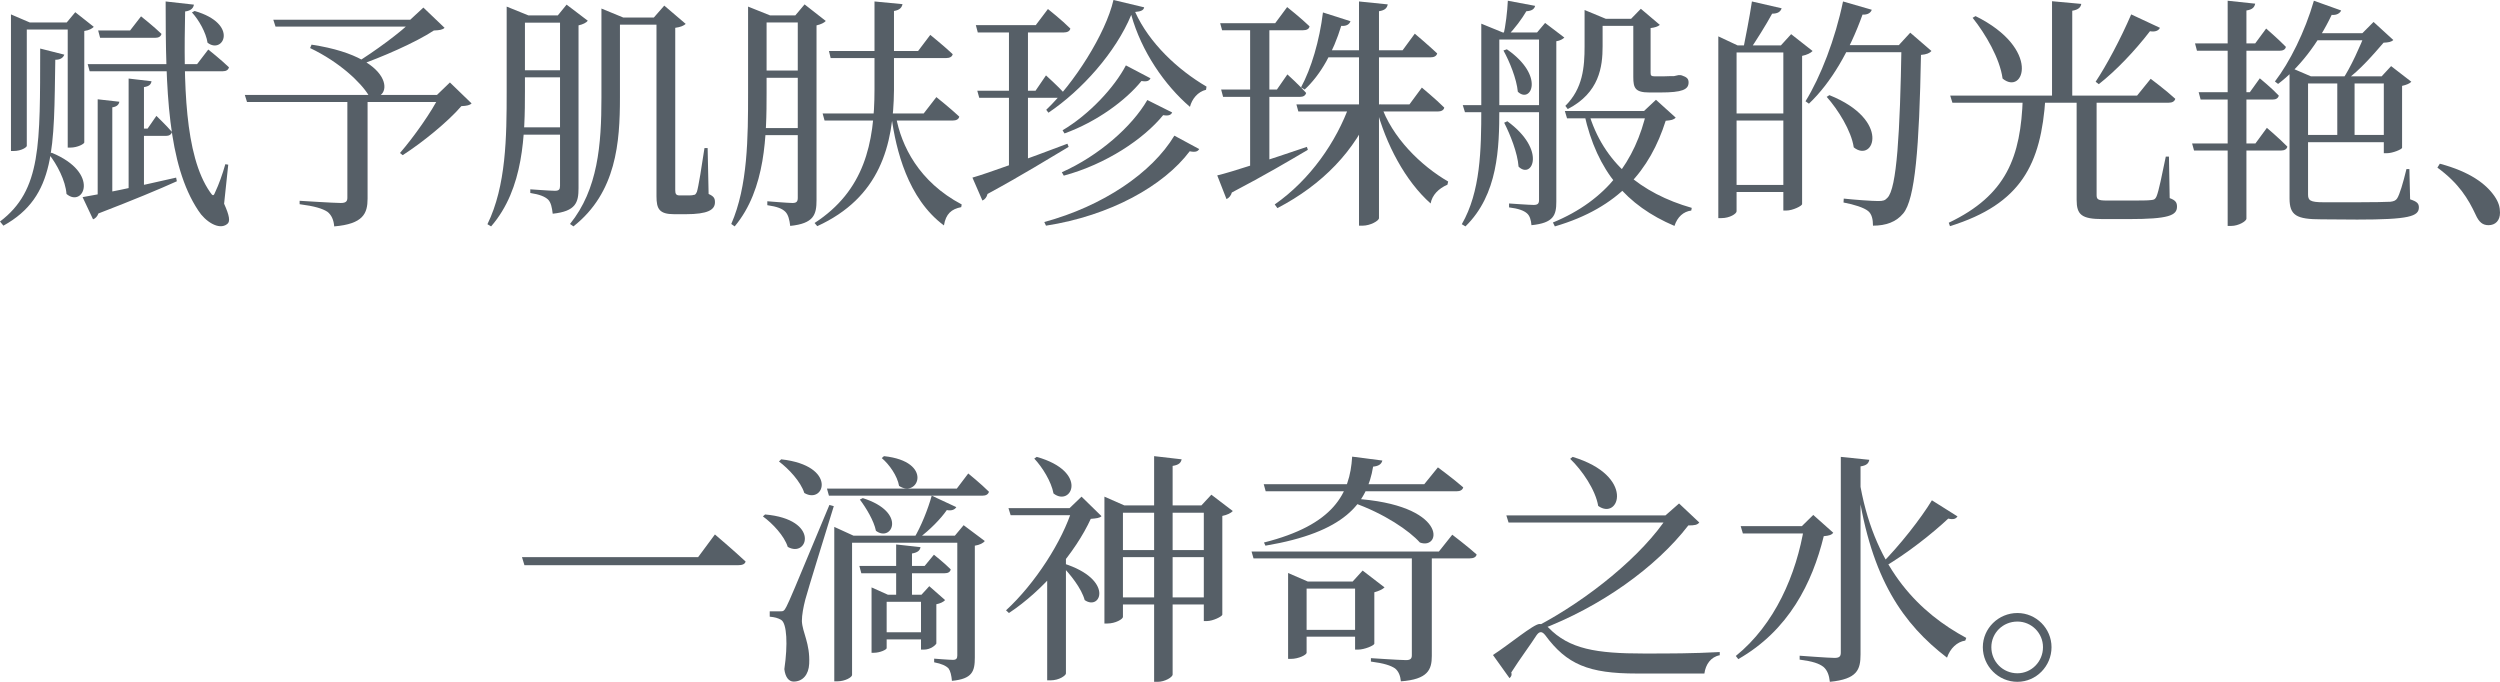 <svg width="308" height="84" viewBox="0 0 308 84" fill="none" xmlns="http://www.w3.org/2000/svg">
<path d="M7.923 6.733C7.803 7.063 7.503 7.364 6.812 7.364C6.632 18.155 6.932 24.196 0.42 27.803L0 27.292C5.132 23.415 4.922 17.764 4.952 5.981L7.923 6.733ZM6.362 18.816C12.424 21.311 10.264 25.669 8.193 23.895C8.073 22.242 7.023 20.259 6.032 18.996L6.362 18.816ZM1.35 1.773L3.661 2.765H8.223L9.273 1.503L11.554 3.306C11.344 3.517 11.014 3.727 10.384 3.817V17.553C10.384 17.704 9.603 18.185 8.643 18.185H8.343V3.637H3.301V17.974C3.301 18.125 2.671 18.605 1.651 18.605H1.35V1.773ZM23.979 1.353C29.5 2.946 27.49 6.763 25.569 5.26C25.389 4.028 24.489 2.435 23.648 1.533L23.979 1.353ZM10.174 24.286C12.184 23.956 16.896 22.994 21.698 21.882L21.788 22.332C19.597 23.324 16.416 24.647 12.124 26.3C12.004 26.661 11.734 26.931 11.464 27.021L10.174 24.286ZM19.267 14.277C19.267 14.277 20.467 15.419 21.188 16.261C21.098 16.592 20.827 16.742 20.437 16.742H16.746V15.84H18.186L19.267 14.277ZM14.705 12.534C14.645 12.864 14.435 13.135 13.835 13.225V24.647C13.835 24.737 13.115 24.857 12.485 24.857H12.034V12.233L14.705 12.534ZM18.667 10.009C18.607 10.4 18.367 10.64 17.736 10.73V23.625C17.736 23.715 16.986 23.895 16.296 23.895H15.846V9.678L18.667 10.009ZM23.889 0.571C23.828 0.962 23.558 1.323 22.808 1.413C22.628 10.189 22.718 19.116 25.869 23.655C26.229 24.196 26.319 24.196 26.559 23.565C26.92 22.814 27.43 21.431 27.76 20.229L28.12 20.289L27.61 25.098C28.27 26.571 28.39 27.292 28 27.593C26.98 28.434 25.239 27.232 24.429 25.939C20.647 20.259 20.407 11.031 20.407 0.18L23.889 0.571ZM17.376 2.014C17.376 2.014 18.937 3.246 19.897 4.178C19.807 4.509 19.537 4.659 19.117 4.659H12.334L12.094 3.757H16.026L17.376 2.014ZM25.659 6.102C25.659 6.102 27.25 7.364 28.21 8.296C28.12 8.626 27.85 8.777 27.46 8.777H11.044L10.804 7.905H24.279L25.659 6.102Z" fill="#565F67"/>
<path d="M42.795 11.692H45.286V24.467C45.286 26.3 44.746 27.593 41.175 27.893C41.115 27.112 40.845 26.48 40.334 26.09C39.734 25.699 38.774 25.398 36.913 25.158V24.737C36.913 24.737 41.175 25.008 41.985 25.008C42.615 25.008 42.795 24.797 42.795 24.376V11.692ZM38.384 5.5C49.698 7.214 48.107 13.105 45.406 11.722C44.476 10.189 41.865 7.665 38.204 5.921L38.384 5.5ZM50.898 2.435H50.538L52.159 0.932L54.77 3.427C54.529 3.667 54.169 3.727 53.449 3.757C51.228 5.23 46.937 7.094 44.056 8.085L43.756 7.815C46.006 6.432 49.428 3.968 50.898 2.435ZM54.199 11.692H53.839L55.43 10.159L58.101 12.744C57.891 12.955 57.531 13.045 56.84 13.075C55.19 14.999 52.009 17.584 49.608 19.116L49.278 18.846C50.928 16.952 53.239 13.706 54.199 11.692ZM33.672 2.435H51.919V3.276H33.942L33.672 2.435ZM30.161 11.692H55.61V12.564H30.431L30.161 11.692Z" fill="#565F67"/>
<path d="M68.725 1.894L69.805 0.571L72.416 2.555C72.236 2.795 71.816 3.006 71.275 3.126V23.174C71.275 24.948 70.945 26.03 68.094 26.33C68.004 25.579 67.884 24.948 67.524 24.587C67.134 24.226 66.504 23.956 65.333 23.775V23.324C65.333 23.324 67.824 23.505 68.364 23.505C68.875 23.505 68.995 23.324 68.995 22.904V1.894H68.725ZM69.865 15.69V16.592H63.623V15.69H69.865ZM69.865 8.656V9.528H63.623V8.656H69.865ZM69.865 1.894V2.795H63.623V1.894H69.865ZM62.422 1.593V0.812L65.093 1.894H64.673V11.241C64.673 16.532 64.553 23.234 60.502 27.893L60.051 27.623C62.362 22.904 62.422 16.892 62.422 11.271V1.593ZM80.549 2.164L81.839 0.691L84.48 2.946C84.24 3.156 83.88 3.336 83.19 3.427V23.415C83.19 23.866 83.28 24.076 83.73 24.076H84.57C84.99 24.076 85.29 24.076 85.441 24.016C85.621 24.016 85.711 23.956 85.861 23.625C86.041 23.084 86.491 20.289 86.791 18.245H87.181L87.301 23.895C87.961 24.196 88.082 24.436 88.082 24.918C88.082 25.849 87.211 26.39 84.48 26.39H83.07C81.209 26.39 80.879 25.729 80.879 24.166V2.164H80.549ZM74.097 1.864V1.052L76.797 2.164H76.377V12.023C76.377 17.493 75.957 23.715 70.645 27.893L70.225 27.593C73.676 23.324 74.097 17.794 74.097 12.053V1.864ZM81.899 2.164V3.036H75.357V2.164H81.899Z" fill="#565F67"/>
<path d="M92.163 1.894V1.593V0.812L94.864 1.894H94.444V11.422C94.444 16.592 94.354 23.294 90.512 27.893L90.092 27.593C92.133 22.934 92.163 16.922 92.163 11.452V1.894ZM93.393 1.894H99.576V2.765H93.393V1.894ZM93.393 8.687H99.576V9.588H93.393V8.687ZM93.393 15.78H99.576V16.652H93.393V15.78ZM98.285 1.894H97.985L99.125 0.541L101.736 2.585C101.556 2.795 101.136 3.006 100.596 3.126V24.647C100.596 26.45 100.266 27.532 97.355 27.833C97.265 27.082 97.115 26.45 96.755 26.09C96.364 25.699 95.764 25.459 94.534 25.278V24.797C94.534 24.797 97.115 25.008 97.625 25.008C98.135 25.008 98.285 24.827 98.285 24.376V1.894ZM102.126 6.282H113.11L114.611 4.298C114.611 4.298 116.322 5.681 117.372 6.673C117.312 7.003 116.982 7.154 116.562 7.154H102.337L102.126 6.282ZM101.346 13.977H113.801L115.361 11.963C115.361 11.963 117.132 13.376 118.182 14.367C118.122 14.698 117.792 14.848 117.402 14.848H101.586L101.346 13.977ZM107.738 0.18L111.19 0.511C111.1 0.902 110.89 1.232 110.139 1.353V11.091C110.079 17.974 108.369 24.346 100.686 27.863L100.356 27.472C106.478 23.505 107.738 17.644 107.738 11.061V0.18ZM110.379 14.337C111.04 17.974 113.2 22.393 118.482 25.188L118.422 25.519C117.222 25.759 116.532 26.33 116.292 27.773C111.82 24.467 110.379 18.395 109.839 14.457L110.379 14.337Z" fill="#565F67"/>
<path d="M138.71 8.055L141.741 9.648C141.591 9.949 141.32 10.099 140.63 9.979C138.71 12.354 135.138 14.999 131.147 16.441L130.907 16.051C134.208 14.097 137.299 10.761 138.71 8.055ZM141.351 12.323L144.412 13.856C144.262 14.157 143.991 14.307 143.301 14.187C140.9 17.133 136.279 20.229 131.057 21.641L130.817 21.22C135.348 19.207 139.46 15.6 141.351 12.323ZM139.37 1.833C137.449 6.462 133.278 11.121 129.166 13.886L128.896 13.526C132.287 10.31 136.219 4.178 137.179 0L140.96 0.902C140.9 1.262 140.57 1.413 139.85 1.473C141.591 5.32 145.102 8.596 148.643 10.67L148.583 11.061C147.563 11.302 146.842 12.203 146.602 13.165C143.481 10.49 140.63 6.342 139.37 1.833ZM120.223 3.096H127.606L129.106 1.112C129.106 1.112 130.847 2.495 131.867 3.517C131.807 3.847 131.477 3.998 131.057 3.998H120.463L120.223 3.096ZM120.403 11.181H127.576L128.866 9.288C128.866 9.288 130.367 10.64 131.207 11.572C131.147 11.903 130.847 12.053 130.457 12.053H120.643L120.403 11.181ZM119.803 21.882C121.693 21.341 126.585 19.567 131.507 17.704L131.657 18.095C129.316 19.477 126.045 21.521 121.663 23.895C121.573 24.286 121.333 24.587 121.033 24.707L119.803 21.882ZM124.304 3.096H126.645V20.409L124.304 21.22V3.096ZM144.682 16.712L147.743 18.365C147.563 18.666 147.263 18.786 146.572 18.636C143.361 22.904 136.789 26.571 128.866 27.803L128.656 27.352C135.859 25.398 141.921 21.311 144.682 16.712Z" fill="#565F67"/>
<path d="M159.717 12.864H173.642L175.173 10.791C175.173 10.791 176.913 12.233 177.934 13.255C177.874 13.586 177.543 13.736 177.123 13.736H159.957L159.717 12.864ZM167.43 0.18L170.971 0.541C170.881 0.962 170.671 1.262 169.891 1.383V26.871C169.891 27.202 168.81 27.803 167.88 27.803H167.43V0.18ZM166.289 12.864H169.08V13.345C166.98 18.545 162.928 22.753 157.376 25.639L157.046 25.188C161.398 22.152 164.639 17.493 166.289 12.864ZM150.324 2.855H157.106L158.577 0.872C158.577 0.872 160.317 2.254 161.338 3.246C161.278 3.577 160.977 3.727 160.527 3.727H150.564L150.324 2.855ZM150.444 11.031H157.316L158.607 9.167C158.607 9.167 160.077 10.49 160.917 11.452C160.827 11.782 160.557 11.933 160.167 11.933H150.684L150.444 11.031ZM149.964 21.611C151.764 21.19 156.386 19.657 161.008 18.095L161.128 18.455C158.937 19.748 155.846 21.581 151.764 23.715C151.674 24.076 151.404 24.407 151.104 24.527L149.964 21.611ZM154.015 2.855H156.386V20.499L154.015 21.311V2.855ZM162.658 6.192H172.802L174.302 4.148C174.302 4.148 176.013 5.591 177.063 6.583C176.973 6.913 176.673 7.063 176.253 7.063H162.658V6.192ZM162.988 1.533L166.379 2.615C166.259 2.976 165.899 3.246 165.239 3.186C164.279 6.342 162.748 9.167 160.737 11.031L160.287 10.761C161.548 8.446 162.568 4.989 162.988 1.533ZM170.101 12.834C171.451 16.922 175.083 20.439 178.414 22.363L178.324 22.753C177.213 23.234 176.433 24.046 176.253 25.068C173.162 22.332 170.731 17.794 169.531 13.165L170.101 12.834Z" fill="#565F67"/>
<path d="M185.706 14.938C190.598 18.515 188.737 22.152 187.087 20.529C186.967 18.846 186.066 16.592 185.316 15.119L185.706 14.938ZM191.048 12.955V13.826H180.484L180.214 12.955H191.048ZM195.7 13.796C197.501 20.078 202.212 23.835 208.424 25.609L208.364 25.939C207.404 26.06 206.654 26.721 206.294 27.833C200.412 25.338 196.75 21.13 195.19 14.067L195.7 13.796ZM202.542 13.676L204.013 12.293L206.444 14.488C206.204 14.758 205.904 14.818 205.213 14.878C203.293 20.92 199.481 25.579 191.558 27.893L191.318 27.412C197.981 24.677 201.492 19.808 202.872 13.676H202.542ZM203.563 13.676V14.578H193.059L192.789 13.676H203.563ZM200.952 2.314L202.152 1.082L204.493 3.066C204.253 3.276 203.863 3.396 203.353 3.457V8.957C203.353 9.288 203.413 9.408 203.893 9.408H204.853C205.213 9.408 205.633 9.378 205.814 9.378C205.934 9.378 206.144 9.378 206.234 9.378C206.414 9.348 206.624 9.288 206.774 9.258H207.044L207.194 9.288C207.794 9.498 208.034 9.678 208.034 10.159C208.034 11.031 207.254 11.392 204.583 11.392H203.203C201.462 11.392 201.222 10.851 201.222 9.498V2.314H200.952ZM195.22 2.014V1.232L197.831 2.314H197.441V5.711C197.441 8.206 197.05 11.422 193.149 13.436L192.849 13.045C195.01 10.911 195.22 8.266 195.22 5.711V2.014ZM189.128 0.721C189.038 1.112 188.707 1.353 188.047 1.383C187.507 2.314 186.637 3.487 185.706 4.448H185.196C185.496 3.216 185.706 1.383 185.766 0.09L189.128 0.721ZM185.646 6.072C190.418 9.378 188.587 12.834 186.997 11.302C186.847 9.708 185.976 7.574 185.226 6.222L185.646 6.072ZM189.368 3.998L190.358 2.825L192.729 4.629C192.549 4.809 192.189 5.02 191.738 5.08V24.857C191.738 26.511 191.408 27.472 188.677 27.743C188.617 27.082 188.467 26.571 188.107 26.27C187.717 25.939 187.087 25.699 185.916 25.549V25.068C185.916 25.068 188.437 25.248 188.947 25.248C189.458 25.248 189.608 25.068 189.608 24.647V3.998H189.368ZM202.182 2.314V3.186H196.51V2.314H202.182ZM190.898 3.998V4.869H183.366V3.998H190.898ZM182.495 3.697V2.916L185.136 3.998H184.716V13.405C184.716 18.245 184.566 23.956 180.544 27.893L180.094 27.623C182.405 23.625 182.495 18.455 182.495 13.405V3.697Z" fill="#565F67"/>
<path d="M213.946 26.03C213.946 26.33 213.106 26.871 212.086 26.871H211.696V4.479L214.066 5.591H220.699V6.462H213.946V26.03ZM219.498 1.022C219.348 1.473 218.988 1.683 218.328 1.683C217.578 3.066 216.347 5.02 215.507 6.252H214.727C215.027 4.719 215.567 2.044 215.837 0.18L219.498 1.022ZM233.934 5.561L235.344 4.028L237.955 6.282C237.715 6.552 237.355 6.703 236.665 6.763C236.454 18.185 235.944 24.557 234.474 26.3C233.603 27.352 232.343 27.803 230.752 27.803C230.752 27.021 230.602 26.36 230.152 26C229.642 25.579 228.412 25.188 227.121 24.948L227.151 24.467C228.532 24.617 230.662 24.767 231.383 24.767C231.983 24.767 232.223 24.707 232.523 24.376C233.693 23.264 234.084 16.321 234.264 5.561H233.934ZM219.408 5.591L220.669 4.208L223.31 6.282C223.1 6.522 222.62 6.763 222.019 6.883V25.158C221.989 25.368 220.879 25.939 220.069 25.939H219.708V5.591H219.408ZM225.381 11.722C233.033 14.788 230.842 20.138 228.382 18.155C228.081 16.111 226.461 13.526 225.05 11.933L225.381 11.722ZM235.764 5.561V6.432H226.281L226.671 5.561H235.764ZM230.602 1.202C230.482 1.563 230.122 1.833 229.462 1.803C227.871 6.252 225.591 10.189 222.86 12.774L222.439 12.474C224.3 9.468 226.101 4.809 227.061 0.18L230.602 1.202ZM221.059 13.977V14.848H212.896V13.977H221.059ZM221.059 22.783V23.655H212.896V22.783H221.059Z" fill="#565F67"/>
<path d="M243.387 1.984C251.52 6.011 249.329 11.843 246.718 9.678C246.388 7.214 244.617 4.178 243.027 2.194L243.387 1.984ZM240.266 11.782H263.284L264.965 9.708C264.965 9.708 266.855 11.121 267.996 12.173C267.906 12.504 267.606 12.654 267.185 12.654H240.536L240.266 11.782ZM252.81 0.15L256.412 0.481C256.352 0.902 256.051 1.202 255.301 1.323V12.083H252.81V0.15ZM262.564 1.773L266.105 3.427C265.955 3.757 265.535 3.968 264.875 3.847C262.984 6.312 260.643 8.747 258.572 10.37L258.182 10.069C259.503 8.085 261.273 4.779 262.564 1.773ZM255.841 12.083H258.302C258.302 12.444 258.302 12.834 258.302 13.075V24.016C258.302 24.557 258.452 24.707 259.563 24.707H262.384C263.644 24.707 264.605 24.707 265.025 24.647C265.415 24.617 265.535 24.527 265.685 24.196C265.955 23.565 266.375 21.491 266.825 19.297H267.215L267.305 24.407C268.056 24.677 268.206 24.978 268.206 25.459C268.206 26.541 267.185 26.991 262.264 26.991H259.053C256.442 26.991 255.841 26.45 255.841 24.617V12.083ZM249.209 12.053H252C251.46 20.229 249.029 25.128 240.236 27.863L240.086 27.442C247.198 24.046 248.969 19.357 249.209 12.053Z" fill="#565F67"/>
<path d="M293.415 9.408L294.585 8.146L297.076 10.069C296.896 10.28 296.476 10.46 295.936 10.58V18.215C295.906 18.395 294.795 18.876 294.045 18.876H293.685V9.408H293.415ZM295.125 9.408V10.28H283.631V9.408H295.125ZM290.084 9.408V16.952H287.953V9.408H290.084ZM295.125 16.622V17.523H283.631V16.622H295.125ZM282.071 8.747L282.401 8.416L284.712 9.408H284.352V23.956C284.352 24.677 284.592 24.918 286.242 24.918H290.534C292.424 24.918 293.895 24.887 294.495 24.857C294.945 24.797 295.155 24.707 295.335 24.436C295.636 23.956 296.056 22.573 296.476 20.83H296.836L296.926 24.557C297.766 24.827 298.006 25.068 298.006 25.549C298.006 26.661 296.776 27.052 290.414 27.052L286.002 27.021C282.911 27.021 282.071 26.541 282.071 24.436V8.747ZM291.044 4.088L292.424 2.705L294.855 4.929C294.615 5.17 294.255 5.23 293.655 5.26C292.514 6.583 290.684 8.717 289.033 9.859H288.553C289.603 8.356 290.834 5.531 291.404 4.088H291.044ZM292.695 4.088V4.959H284.802L285.192 4.088H292.695ZM288.433 1.292C288.283 1.623 287.893 1.894 287.263 1.833C285.582 5.38 283.211 8.416 280.66 10.34L280.27 10.039C282.071 7.695 283.961 3.938 285.072 0.09L288.433 1.292ZM277.839 0.451C277.749 0.872 277.539 1.172 276.759 1.292V26.931C276.759 27.262 275.769 27.833 274.898 27.833H274.448V0.09L277.839 0.451ZM278.409 9.648C278.409 9.648 279.91 10.881 280.75 11.782C280.66 12.113 280.39 12.263 280 12.263H271.117L270.877 11.362H277.179L278.409 9.648ZM279.28 15.75C279.28 15.75 280.87 17.103 281.801 18.064C281.741 18.395 281.411 18.545 281.02 18.545H270.307L270.066 17.674H277.869L279.28 15.75ZM279.19 3.517C279.19 3.517 280.72 4.839 281.621 5.771C281.561 6.102 281.26 6.252 280.84 6.252H270.667L270.427 5.35H277.839L279.19 3.517Z" fill="#565F67"/>
<path d="M300.587 20.168C304.309 21.16 306.289 22.663 307.34 24.196C307.85 24.948 308 25.549 308 26.21C308 27.172 307.43 27.743 306.59 27.743C305.869 27.743 305.419 27.382 304.999 26.45C304.099 24.527 302.958 22.603 300.287 20.649L300.587 20.168Z" fill="#565F67"/>
<path d="M88.078 65.845C88.078 65.845 90.419 67.829 91.859 69.182C91.769 69.512 91.439 69.633 90.929 69.633H64.61L64.309 68.641H86.007L88.078 65.845Z" fill="#565F67"/>
<path d="M108.905 56.197C115.088 56.858 113.107 61.427 110.766 59.864C110.556 58.632 109.566 57.219 108.635 56.438L108.905 56.197ZM117.819 62.479C117.639 62.78 117.248 62.96 116.648 62.84C115.898 63.922 114.577 65.274 113.167 66.326H112.597C113.467 64.884 114.337 62.719 114.787 61.066L117.819 62.479ZM106.294 61.367C111.816 63.11 109.866 66.867 107.915 65.395C107.675 64.162 106.685 62.539 105.934 61.547L106.294 61.367ZM119.289 58.331C119.289 58.331 120.88 59.624 121.84 60.585C121.75 60.916 121.45 61.066 121.06 61.066H102.123L101.883 60.195H117.879L119.289 58.331ZM113.527 73.27L114.487 72.218L116.438 73.931C116.228 74.171 115.808 74.352 115.358 74.442V79.281C115.298 79.431 114.697 80.032 113.827 80.032H113.467V73.27H113.527ZM113.407 67.408C113.347 67.799 113.077 68.07 112.357 68.19V73.63H110.406V67.078L113.407 67.408ZM115.058 68.34C115.058 68.34 116.318 69.332 117.128 70.144C117.068 70.474 116.798 70.624 116.378 70.624H106.114L105.874 69.723H113.917L115.058 68.34ZM114.127 77.898V78.77H108.575V77.898H114.127ZM109.236 79.852C109.236 80.032 108.425 80.423 107.645 80.423H107.375V72.368L109.386 73.27H114.187V74.141H109.236V79.852ZM104.974 83.158C104.974 83.429 104.134 83.94 103.143 83.94H102.783V64.914L105.154 65.996H118.479V66.867H104.974V83.158ZM117.639 65.996L118.719 64.703L121.33 66.657C121.15 66.897 120.7 67.138 120.099 67.228V80.994C120.099 82.707 119.799 83.639 117.278 83.88C117.218 83.219 117.098 82.677 116.858 82.347C116.528 82.016 116.018 81.776 115.088 81.595V81.145C115.088 81.145 116.948 81.295 117.398 81.295C117.819 81.295 117.939 81.115 117.939 80.754V65.996H117.639ZM96.121 75.314C96.481 75.314 96.601 75.314 96.901 74.712C97.411 73.66 97.411 73.66 102.183 62.209L102.723 62.359C101.643 65.876 99.602 72.428 99.212 73.871C98.972 74.802 98.792 75.764 98.792 76.516C98.852 77.928 99.812 79.251 99.692 81.776C99.632 83.098 98.912 83.97 97.771 83.97C97.201 83.97 96.751 83.459 96.631 82.437C97.081 79.371 96.931 76.846 96.271 76.395C95.851 76.125 95.431 76.035 94.83 75.975V75.314C94.83 75.314 95.791 75.314 96.121 75.314ZM94.26 63.381C101.073 63.982 99.542 68.791 97.051 67.378C96.631 66.026 95.191 64.493 93.99 63.621L94.26 63.381ZM96.241 56.588C103.233 57.369 101.583 62.209 99.092 60.736C98.642 59.323 97.171 57.76 95.971 56.858L96.241 56.588Z" fill="#565F67"/>
<path d="M148.009 62.269L149.24 60.946L151.881 62.96C151.671 63.2 151.19 63.441 150.59 63.561V75.734C150.56 75.945 149.45 76.516 148.67 76.516H148.309V62.269H148.009ZM138.346 76.005C138.346 76.275 137.416 76.816 136.425 76.816H136.065V61.187L138.526 62.269H149.81V63.17H138.346V76.005ZM145.578 56.588C145.488 57.009 145.248 57.279 144.468 57.399V83.098C144.468 83.429 143.508 84 142.637 84H142.187V56.197L145.578 56.588ZM149.57 73.6V74.472H137.506V73.6H149.57ZM149.48 67.769V68.641H137.386V67.769H149.48ZM127.722 56.287C134.204 58.121 131.984 62.509 129.793 60.796C129.523 59.323 128.412 57.55 127.422 56.498L127.722 56.287ZM131.323 82.978C131.323 83.189 130.543 83.82 129.403 83.82H129.013V70.294L131.323 68.28V82.978ZM131.053 69.422C137.296 71.406 135.615 75.314 133.634 73.931C133.244 72.488 131.834 70.715 130.753 69.633L131.053 69.422ZM131.774 62.599L133.244 61.187L135.705 63.591C135.465 63.832 135.075 63.862 134.384 63.922C132.494 68.04 128.532 72.728 124.301 75.524L123.941 75.193C127.512 71.917 130.903 66.657 132.134 62.599H131.774ZM133.424 62.599V63.471H124.511L124.241 62.599H133.424Z" fill="#565F67"/>
<path d="M154.192 67.949H177.27L178.92 65.876C178.92 65.876 180.781 67.288 181.921 68.31C181.861 68.641 181.531 68.791 181.081 68.791H154.432L154.192 67.949ZM155.692 59.654H175.469L177.15 57.58C177.15 57.58 179.07 58.992 180.271 60.044C180.181 60.375 179.881 60.525 179.461 60.525H155.932L155.692 59.654ZM173.939 67.949H176.399V80.814C176.399 82.497 175.919 83.699 172.588 83.94C172.528 83.279 172.318 82.707 171.868 82.347C171.328 81.986 170.517 81.716 168.897 81.505V81.084C168.897 81.084 172.498 81.325 173.218 81.325C173.759 81.325 173.939 81.145 173.939 80.724V67.949ZM166.706 61.427C178.47 62.148 177.6 67.829 174.929 66.837C173.669 65.425 170.577 63.261 166.586 61.878L166.706 61.427ZM166.586 56.257L170.307 56.738C170.187 57.219 169.797 57.429 169.167 57.489C168.417 62.028 165.686 65.575 155.902 67.228L155.722 66.837C164.305 64.673 166.316 60.826 166.586 56.257ZM158.693 71.647V70.594L161.124 71.647H168.027V72.518H160.974V80.423C160.974 80.664 160.014 81.175 159.023 81.175H158.693V71.647ZM166.946 71.647H166.646L167.876 70.294L170.577 72.368C170.367 72.578 169.887 72.819 169.317 72.969V79.311C169.287 79.522 168.117 80.032 167.306 80.032H166.946V71.647ZM159.924 77.598H168.057V78.439H159.924V77.598Z" fill="#565F67"/>
<path d="M189.664 76.876C190.204 76.876 190.414 76.967 190.775 77.327C193.326 79.972 196.687 80.513 202.509 80.513C205.81 80.513 208.481 80.513 211.872 80.333V80.724C210.762 80.934 210.132 81.866 209.981 82.978C207.521 82.978 204.64 82.978 201.639 82.978C195.726 82.978 193.025 81.866 190.354 78.229C189.934 77.718 189.634 77.808 189.304 78.259C188.704 79.221 187.143 81.325 186.183 82.858C186.303 83.128 186.183 83.369 185.973 83.549L183.932 80.694C185.853 79.461 188.944 76.876 189.664 76.876ZM193.746 56.287C201.518 58.632 199.478 64.192 196.897 62.329C196.567 60.345 194.916 57.94 193.446 56.528L193.746 56.287ZM205.18 63.501L206.86 62.028L209.351 64.373C209.111 64.673 208.781 64.733 208.001 64.733C204.039 69.873 197.227 74.772 189.634 77.628L189.334 77.177C195.576 73.901 202.359 68.46 205.54 63.501H205.18ZM206.53 63.501V64.373H185.853L185.583 63.501H206.53Z" fill="#565F67"/>
<path d="M229.218 57.459V80.603C229.218 82.497 228.828 83.669 225.437 84C225.347 83.189 225.137 82.587 224.657 82.166C224.117 81.746 223.336 81.475 221.716 81.265V80.784C221.716 80.784 225.317 81.054 226.007 81.054C226.607 81.054 226.787 80.874 226.787 80.393V56.287L230.299 56.648C230.209 57.069 229.999 57.339 229.218 57.459ZM214.453 64.823H223.456V65.725H214.723L214.453 64.823ZM222.286 64.823H221.986L223.396 63.441L225.857 65.635C225.647 65.906 225.347 65.996 224.687 66.056C223.276 71.827 220.365 77.658 214.153 81.205L213.853 80.814C218.655 76.936 221.326 70.775 222.286 64.823ZM229.218 59.984C231.139 70.354 236.661 75.584 242.243 78.59L242.123 78.92C241.103 79.071 240.262 79.882 239.872 81.024C234.5 76.906 230.539 71.346 228.888 60.135L229.218 59.984ZM238.011 61.637L241.163 63.621C240.953 63.922 240.682 64.042 240.022 63.892C238.132 65.665 234.98 68.19 231.979 69.933L231.679 69.573C233.99 67.288 236.691 63.832 238.011 61.637Z" fill="#565F67"/>
<path d="M244.284 79.732C244.284 77.418 246.204 75.524 248.545 75.524C250.856 75.524 252.747 77.418 252.747 79.732C252.747 82.076 250.856 84 248.545 84C246.204 84 244.284 82.076 244.284 79.732ZM245.334 79.732C245.334 81.505 246.745 82.948 248.545 82.948C250.286 82.948 251.696 81.505 251.696 79.732C251.696 77.989 250.286 76.576 248.545 76.576C246.745 76.576 245.334 77.989 245.334 79.732Z" fill="#565F67"/>
</svg>
